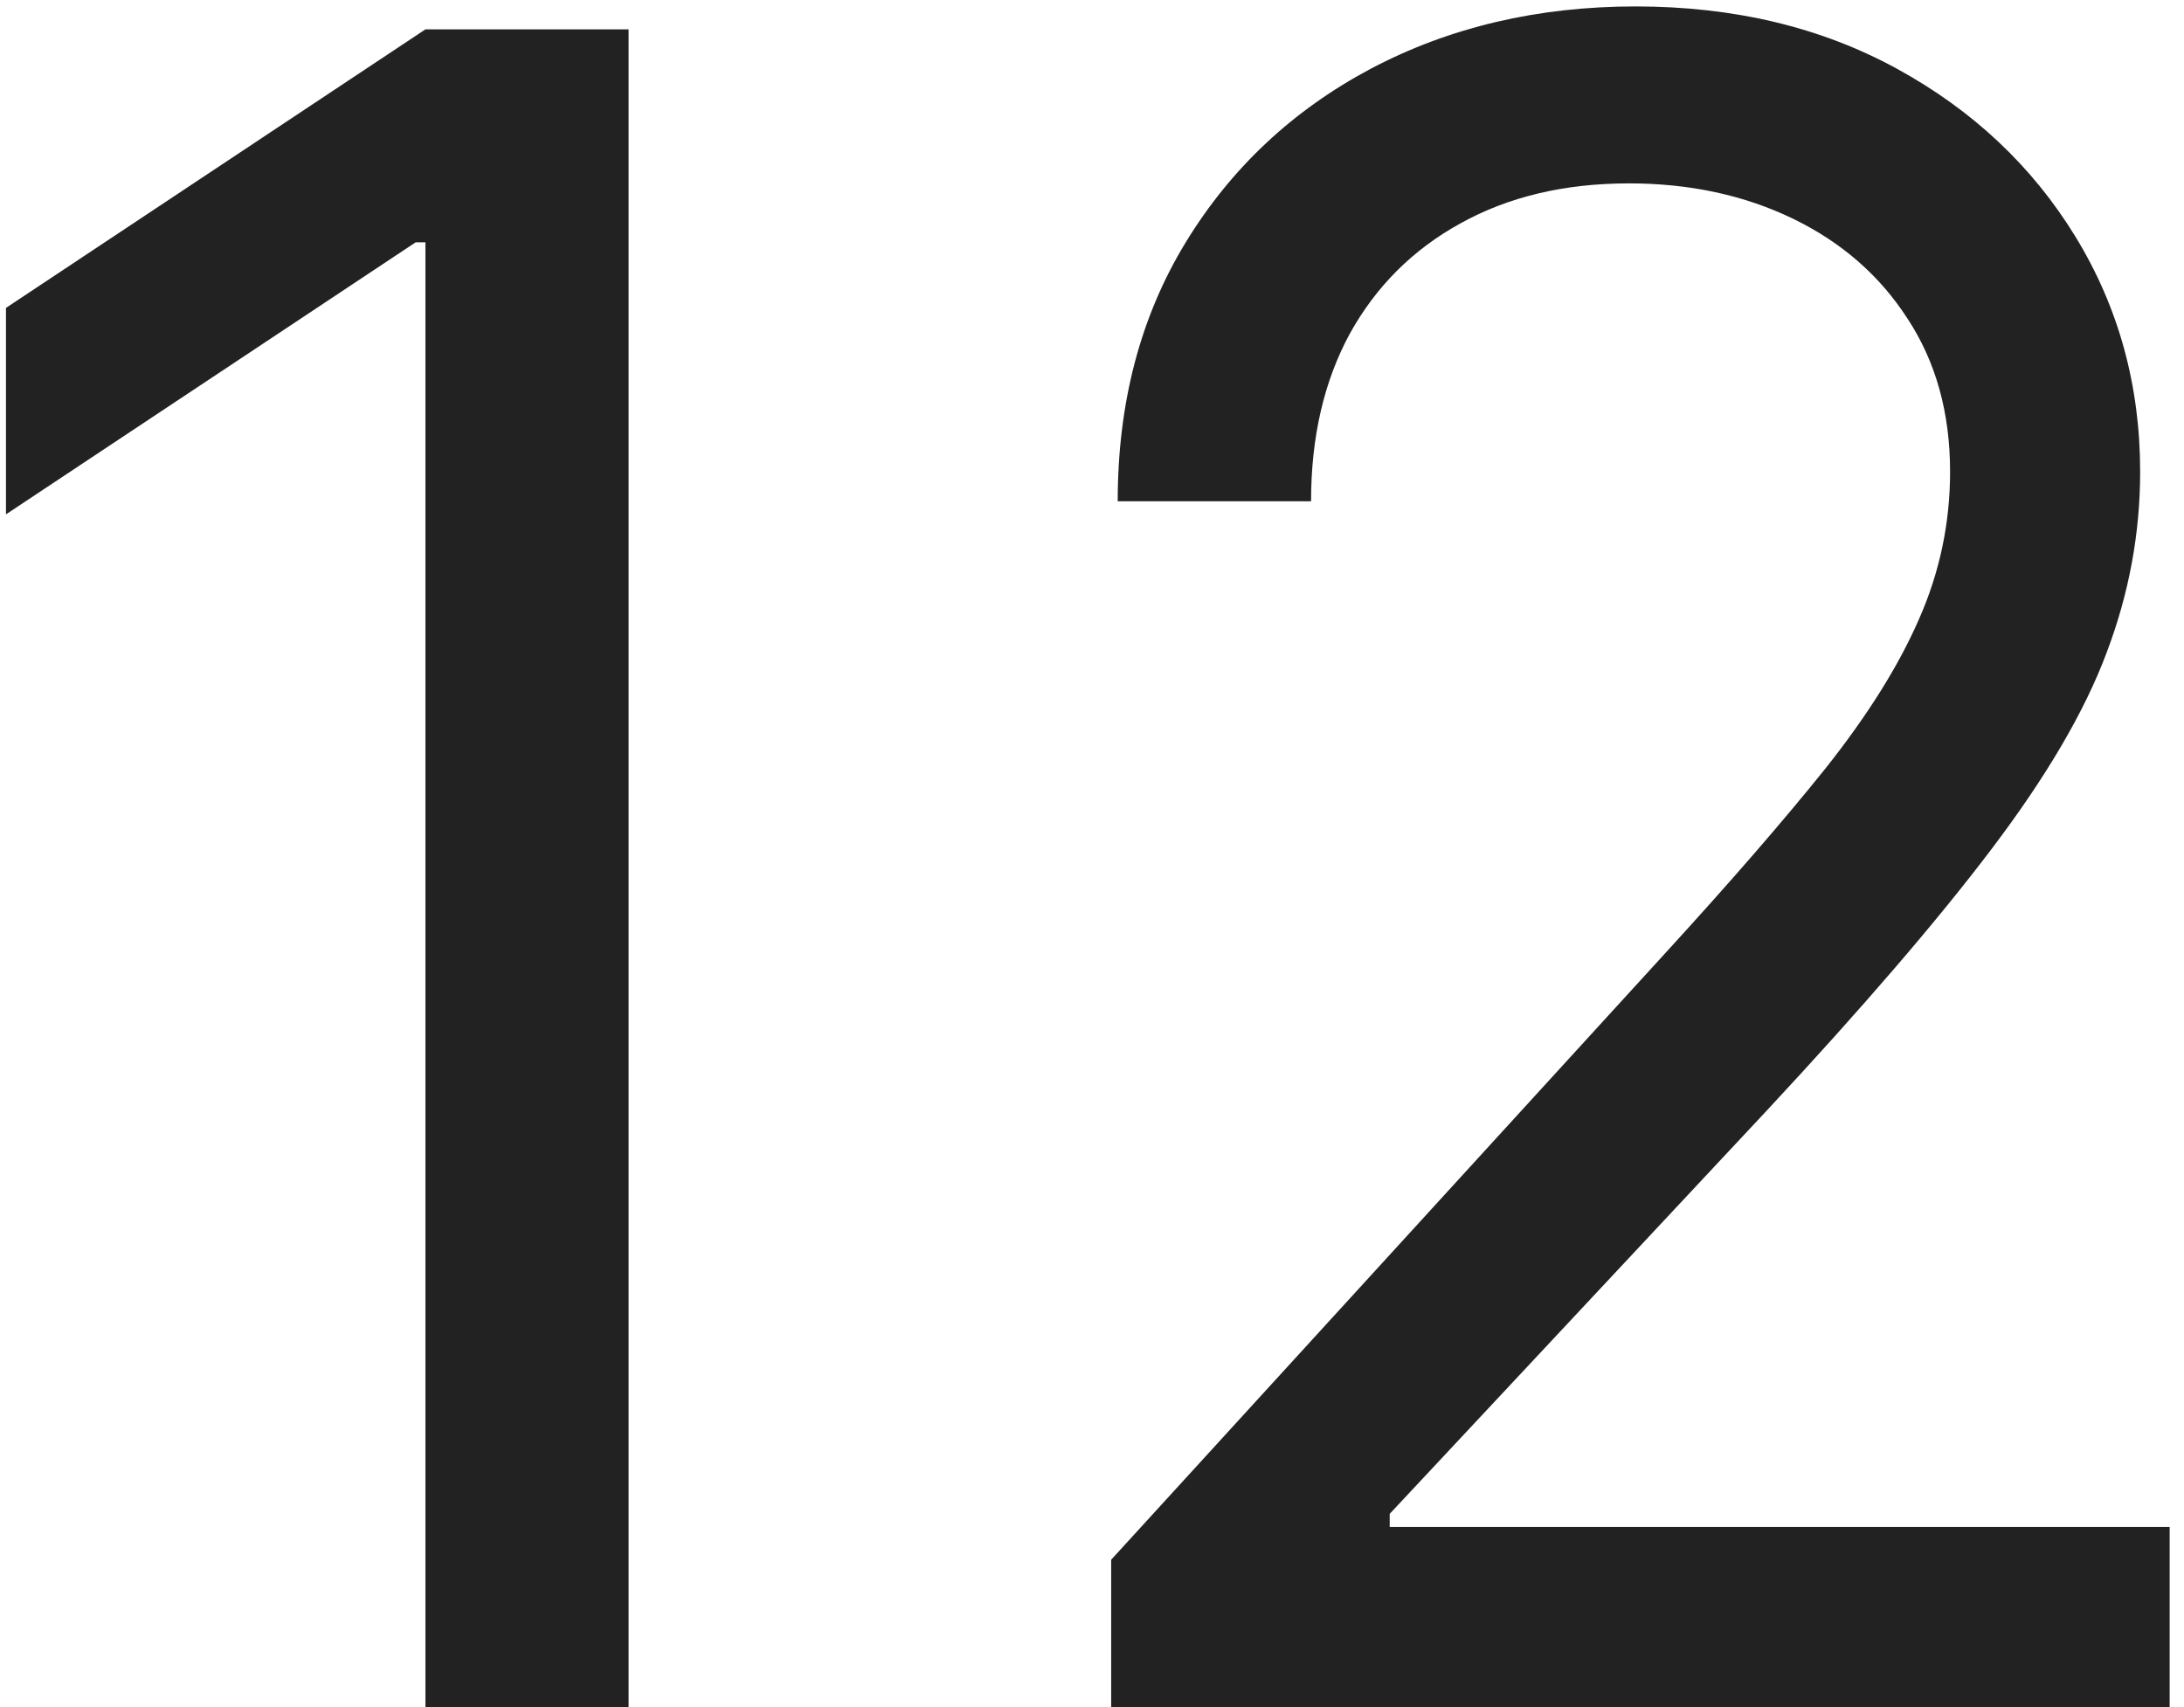 <svg width="142" height="111" viewBox="0 0 142 111" fill="none" xmlns="http://www.w3.org/2000/svg">
<path d="M40.871 1.909V111H27.661V15.758H27.022L0.388 33.443V20.02L27.661 1.909H40.871ZM72.246 111V101.412L108.254 61.994C112.48 57.378 115.96 53.365 118.695 49.956C121.429 46.511 123.453 43.28 124.767 40.261C126.116 37.207 126.791 34.011 126.791 30.673C126.791 26.838 125.868 23.518 124.021 20.712C122.21 17.907 119.724 15.741 116.564 14.214C113.403 12.687 109.852 11.923 105.911 11.923C101.72 11.923 98.062 12.793 94.938 14.533C91.848 16.238 89.451 18.635 87.746 21.724C86.077 24.814 85.243 28.436 85.243 32.591H72.672C72.672 26.199 74.146 20.588 77.093 15.758C80.04 10.929 84.053 7.165 89.131 4.466C94.245 1.767 99.98 0.418 106.337 0.418C112.729 0.418 118.393 1.767 123.329 4.466C128.265 7.165 132.136 10.805 134.941 15.386C137.746 19.967 139.149 25.062 139.149 30.673C139.149 34.686 138.421 38.61 136.965 42.445C135.545 46.245 133.059 50.489 129.508 55.176C125.992 59.828 121.109 65.51 114.859 72.222L90.356 98.429V99.281H141.067V111H72.246Z" fill="#222222"/>
</svg>
